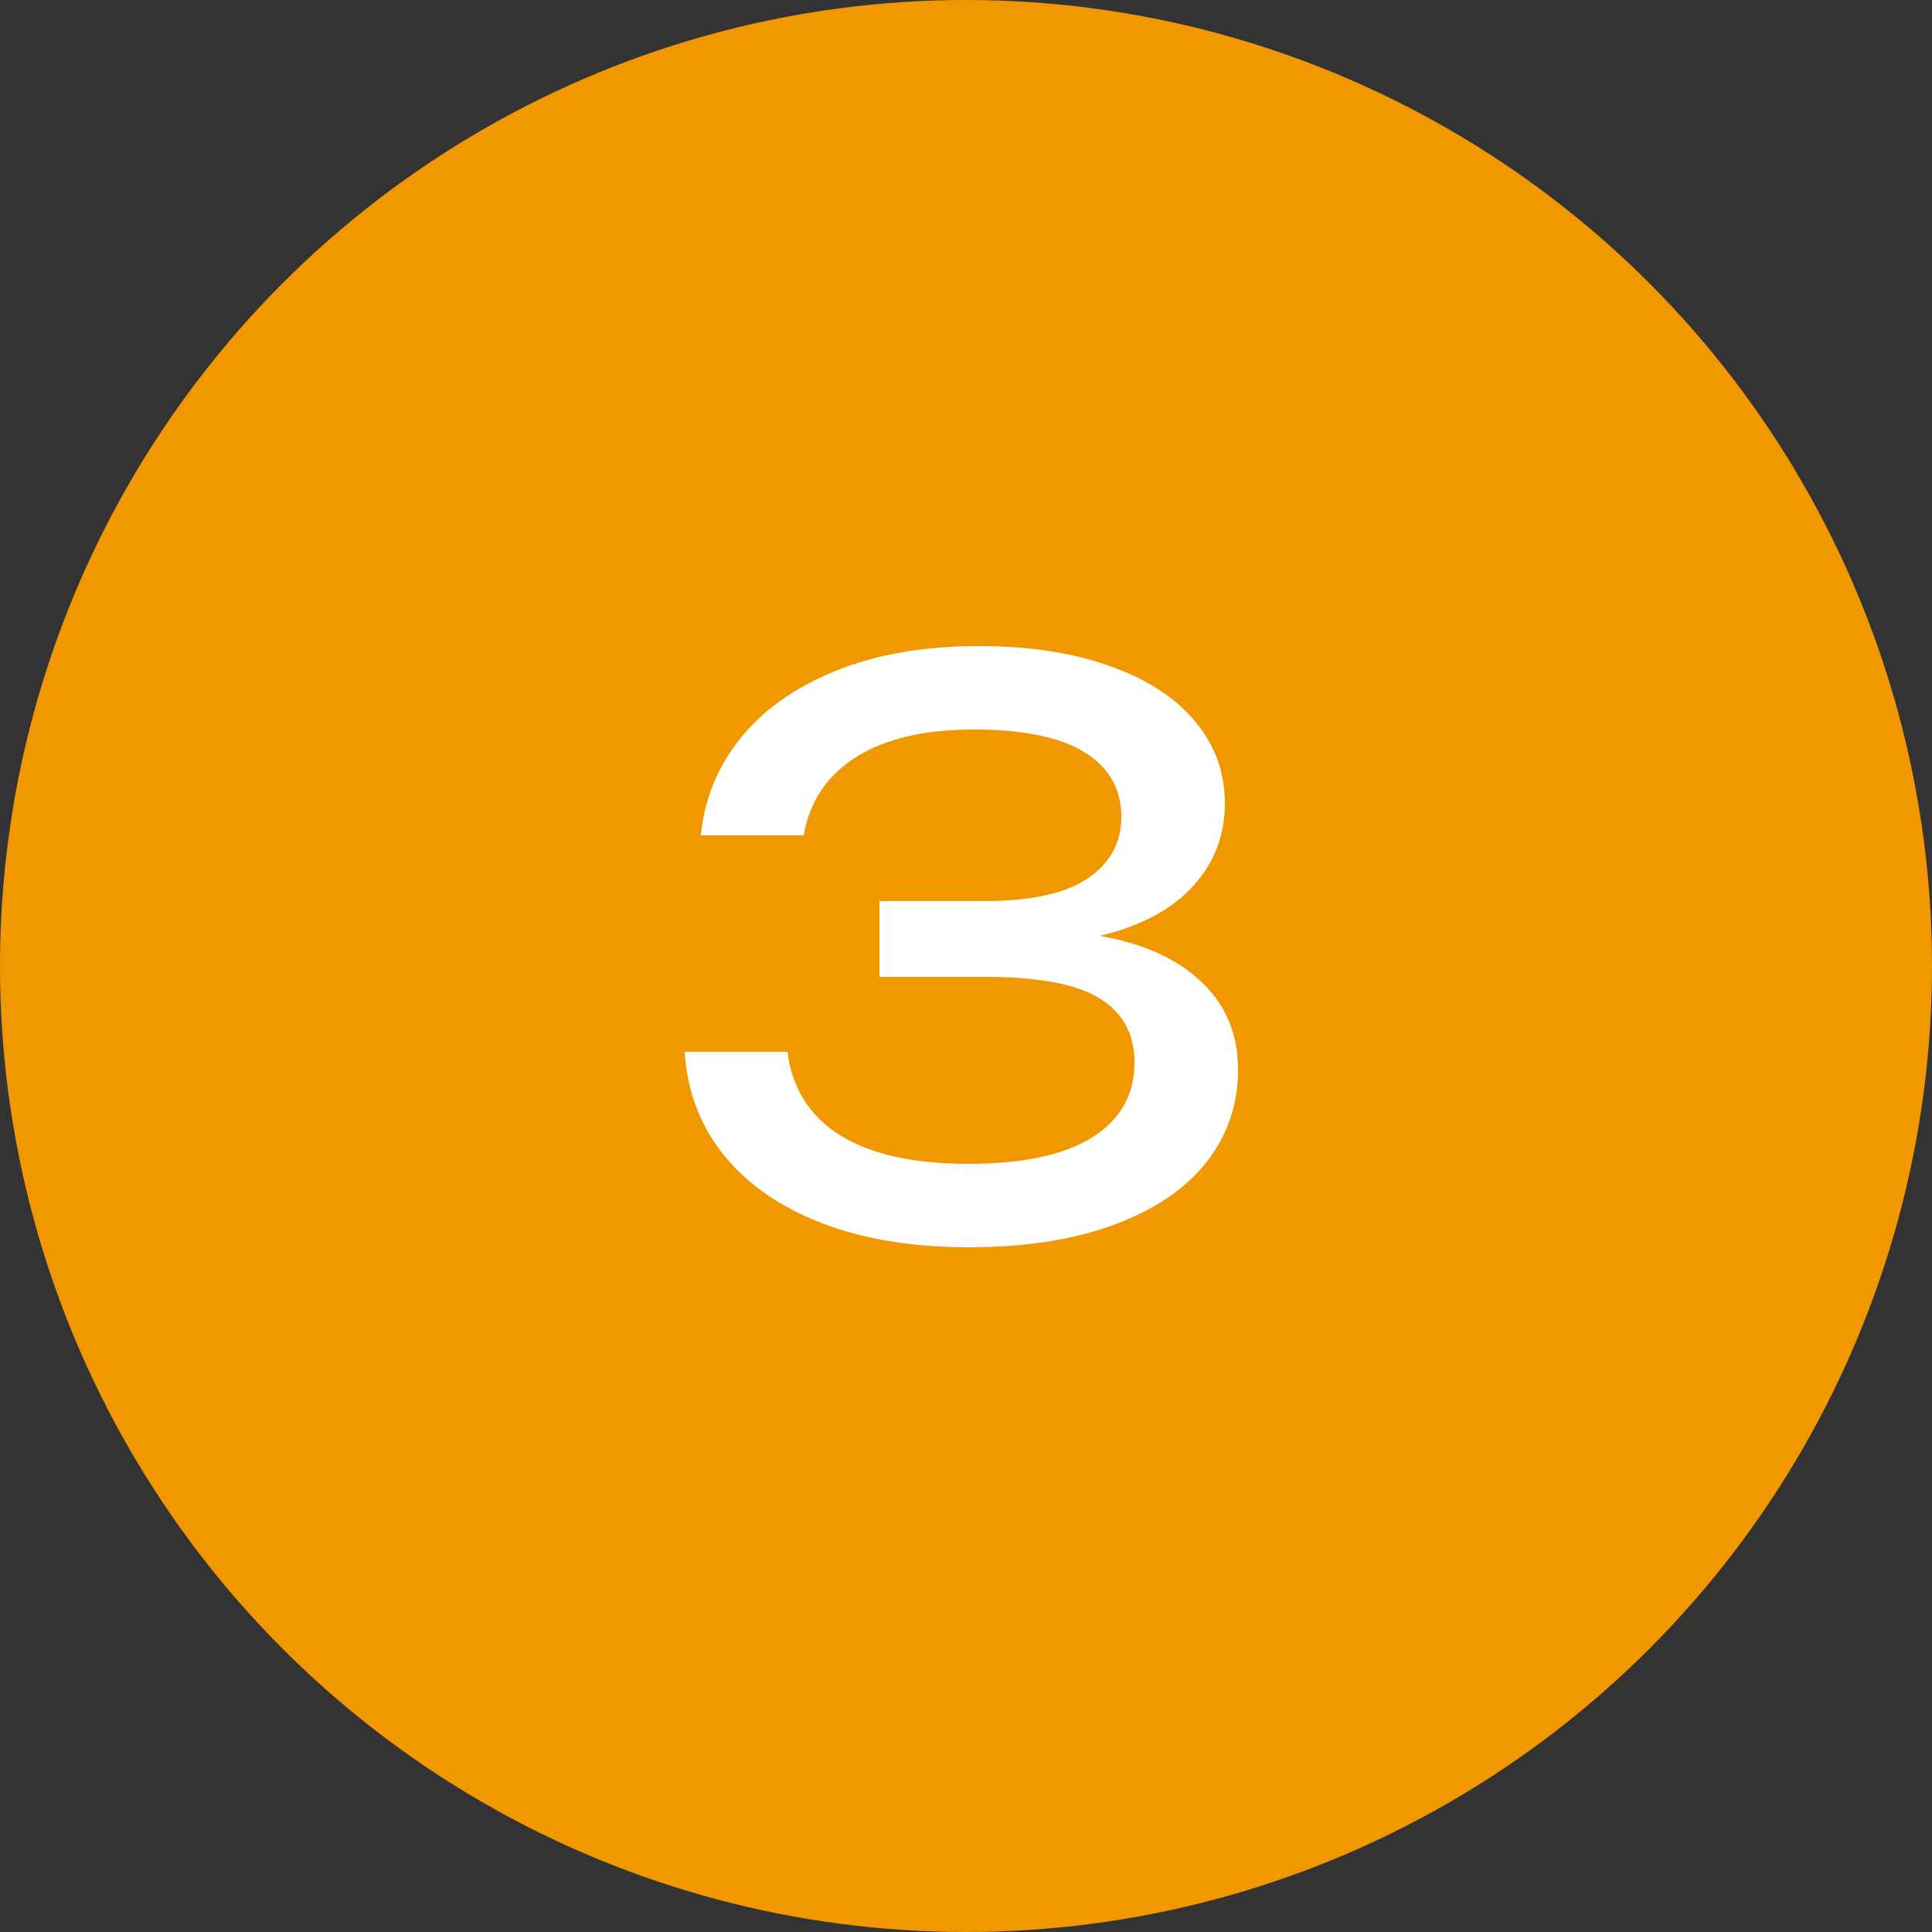 <?xml version="1.0" encoding="UTF-8"?> <svg xmlns="http://www.w3.org/2000/svg" width="50" height="50" viewBox="0 0 50 50" fill="none"><rect x="0" y="0" width="50" height="50" fill="#333333" stroke="none"/><circle cx="25" cy="25" r="25" fill="#F19800"></circle><path d="M28.46 24.22C29.6 24.42 30.48 24.82 31.1 25.42C31.727 26.013 32.04 26.767 32.04 27.68C32.04 28.587 31.767 29.387 31.22 30.08C30.673 30.773 29.873 31.313 28.82 31.7C27.773 32.087 26.52 32.28 25.06 32.28C23.627 32.28 22.367 32.073 21.28 31.66C20.193 31.24 19.343 30.65 18.73 29.89C18.117 29.123 17.78 28.233 17.72 27.22H20.38C20.5 28.167 20.953 28.887 21.74 29.38C22.533 29.873 23.64 30.12 25.06 30.12C26.467 30.12 27.533 29.893 28.26 29.44C28.993 28.98 29.36 28.333 29.36 27.5C29.36 26.76 29.06 26.207 28.46 25.84C27.86 25.467 26.867 25.28 25.48 25.28H22.76V23.32H25.48C26.673 23.32 27.56 23.127 28.14 22.74C28.727 22.347 29.02 21.813 29.02 21.14C29.02 20.42 28.703 19.863 28.07 19.47C27.437 19.077 26.48 18.88 25.2 18.88C23.927 18.88 22.913 19.117 22.16 19.59C21.407 20.063 20.953 20.74 20.8 21.62H18.14C18.227 20.687 18.567 19.85 19.16 19.11C19.753 18.37 20.577 17.787 21.63 17.36C22.683 16.933 23.92 16.72 25.34 16.72C26.62 16.72 27.74 16.89 28.7 17.23C29.66 17.563 30.4 18.04 30.92 18.66C31.44 19.273 31.7 19.987 31.7 20.8C31.7 21.62 31.423 22.333 30.87 22.94C30.323 23.54 29.52 23.967 28.46 24.22Z" fill="white"></path></svg> 